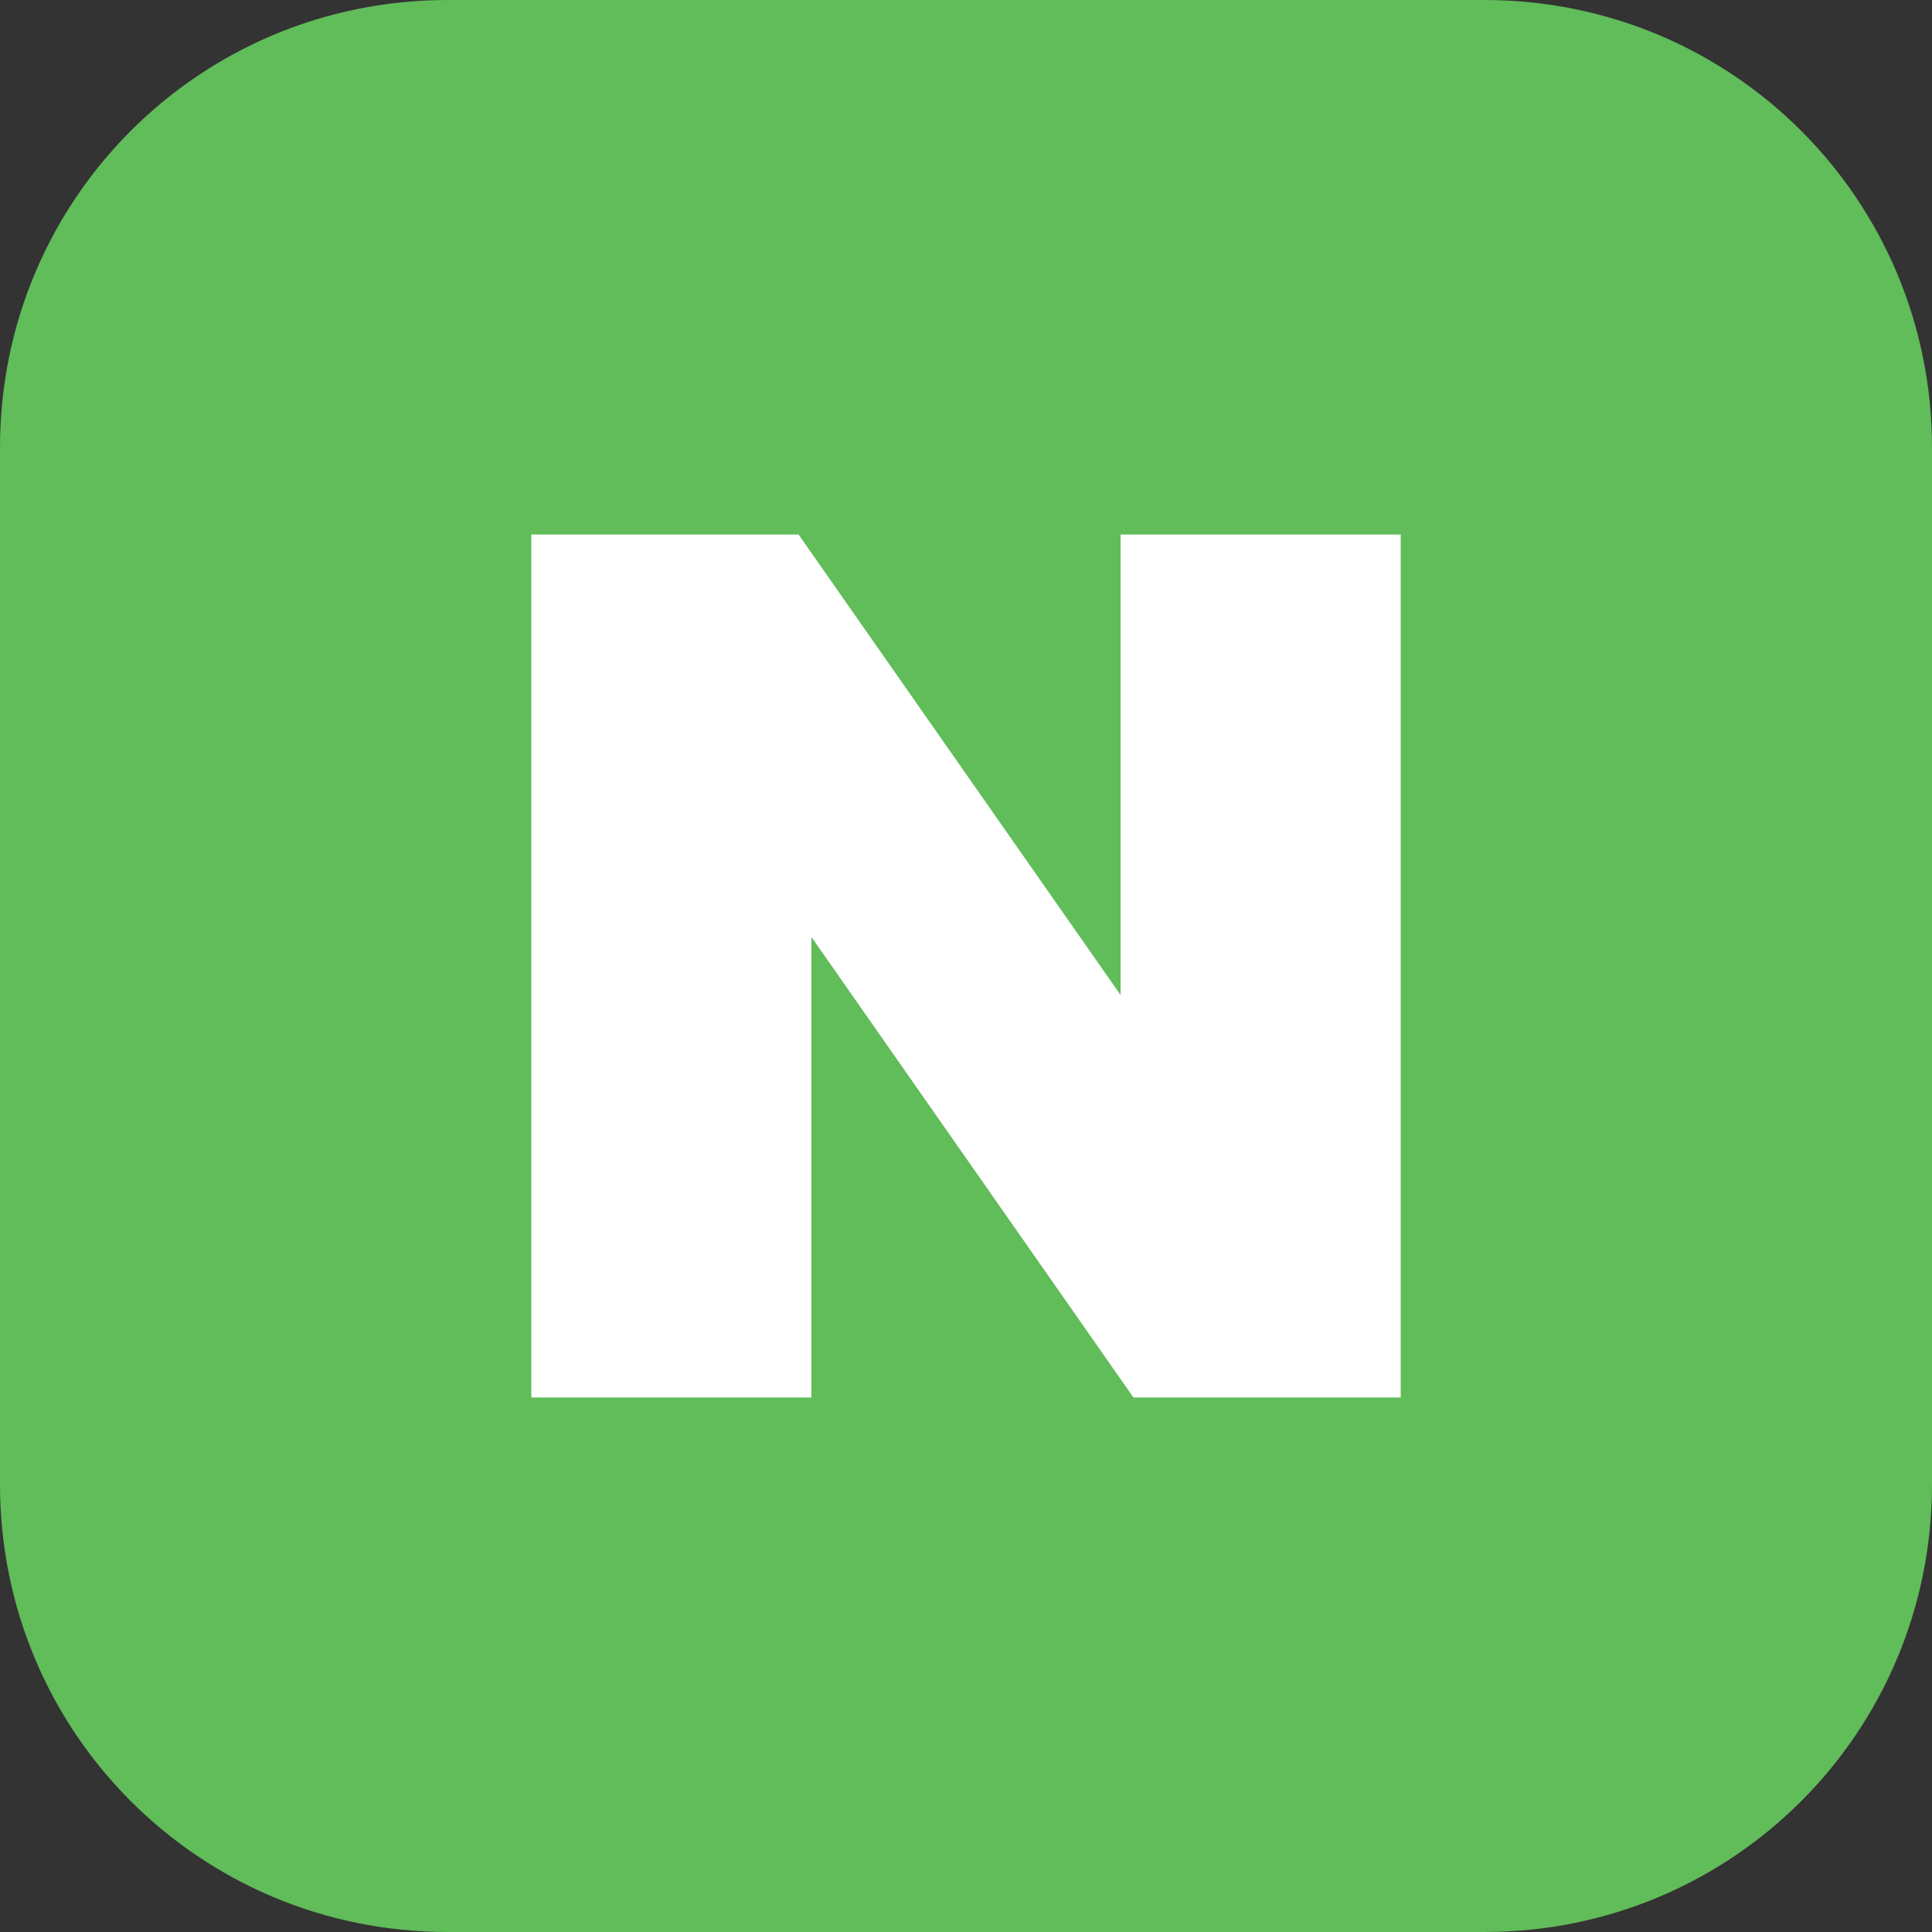 <?xml version="1.0" encoding="utf-8"?>
<!-- Generator: Adobe Illustrator 27.0.0, SVG Export Plug-In . SVG Version: 6.00 Build 0)  -->
<svg version="1.1" id="Layer_1" xmlns="http://www.w3.org/2000/svg" xmlns:xlink="http://www.w3.org/1999/xlink" x="0px" y="0px"
	 viewBox="0 0 60 60" style="enable-background:new 0 0 60 60;" xml:space="preserve">
<rect x="0" y="0" width="60" height="60" fill="#333333" stroke="none"/>
<style type="text/css">
	.st0{fill:#61BC5A;}
	.st1{fill:#FFFFFF;}
</style>
<g>
	<g>
		<g>
			<path class="st0" d="M60,46.1C60,53.8,53.8,60,46.1,60H13.9C6.2,60,0,53.8,0,46.1V13.9C0,6.2,6.2,0,13.9,0h32.2
				C53.8,0,60,6.2,60,13.9V46.1z"/>
		</g>
		<polygon class="st1" points="34.8,30.9 24.8,16.6 16.5,16.6 16.5,43.4 25.2,43.4 25.2,29.1 35.2,43.4 43.5,43.4 43.5,16.6 
			34.8,16.6 		"/>
	</g>
</g>
</svg>
